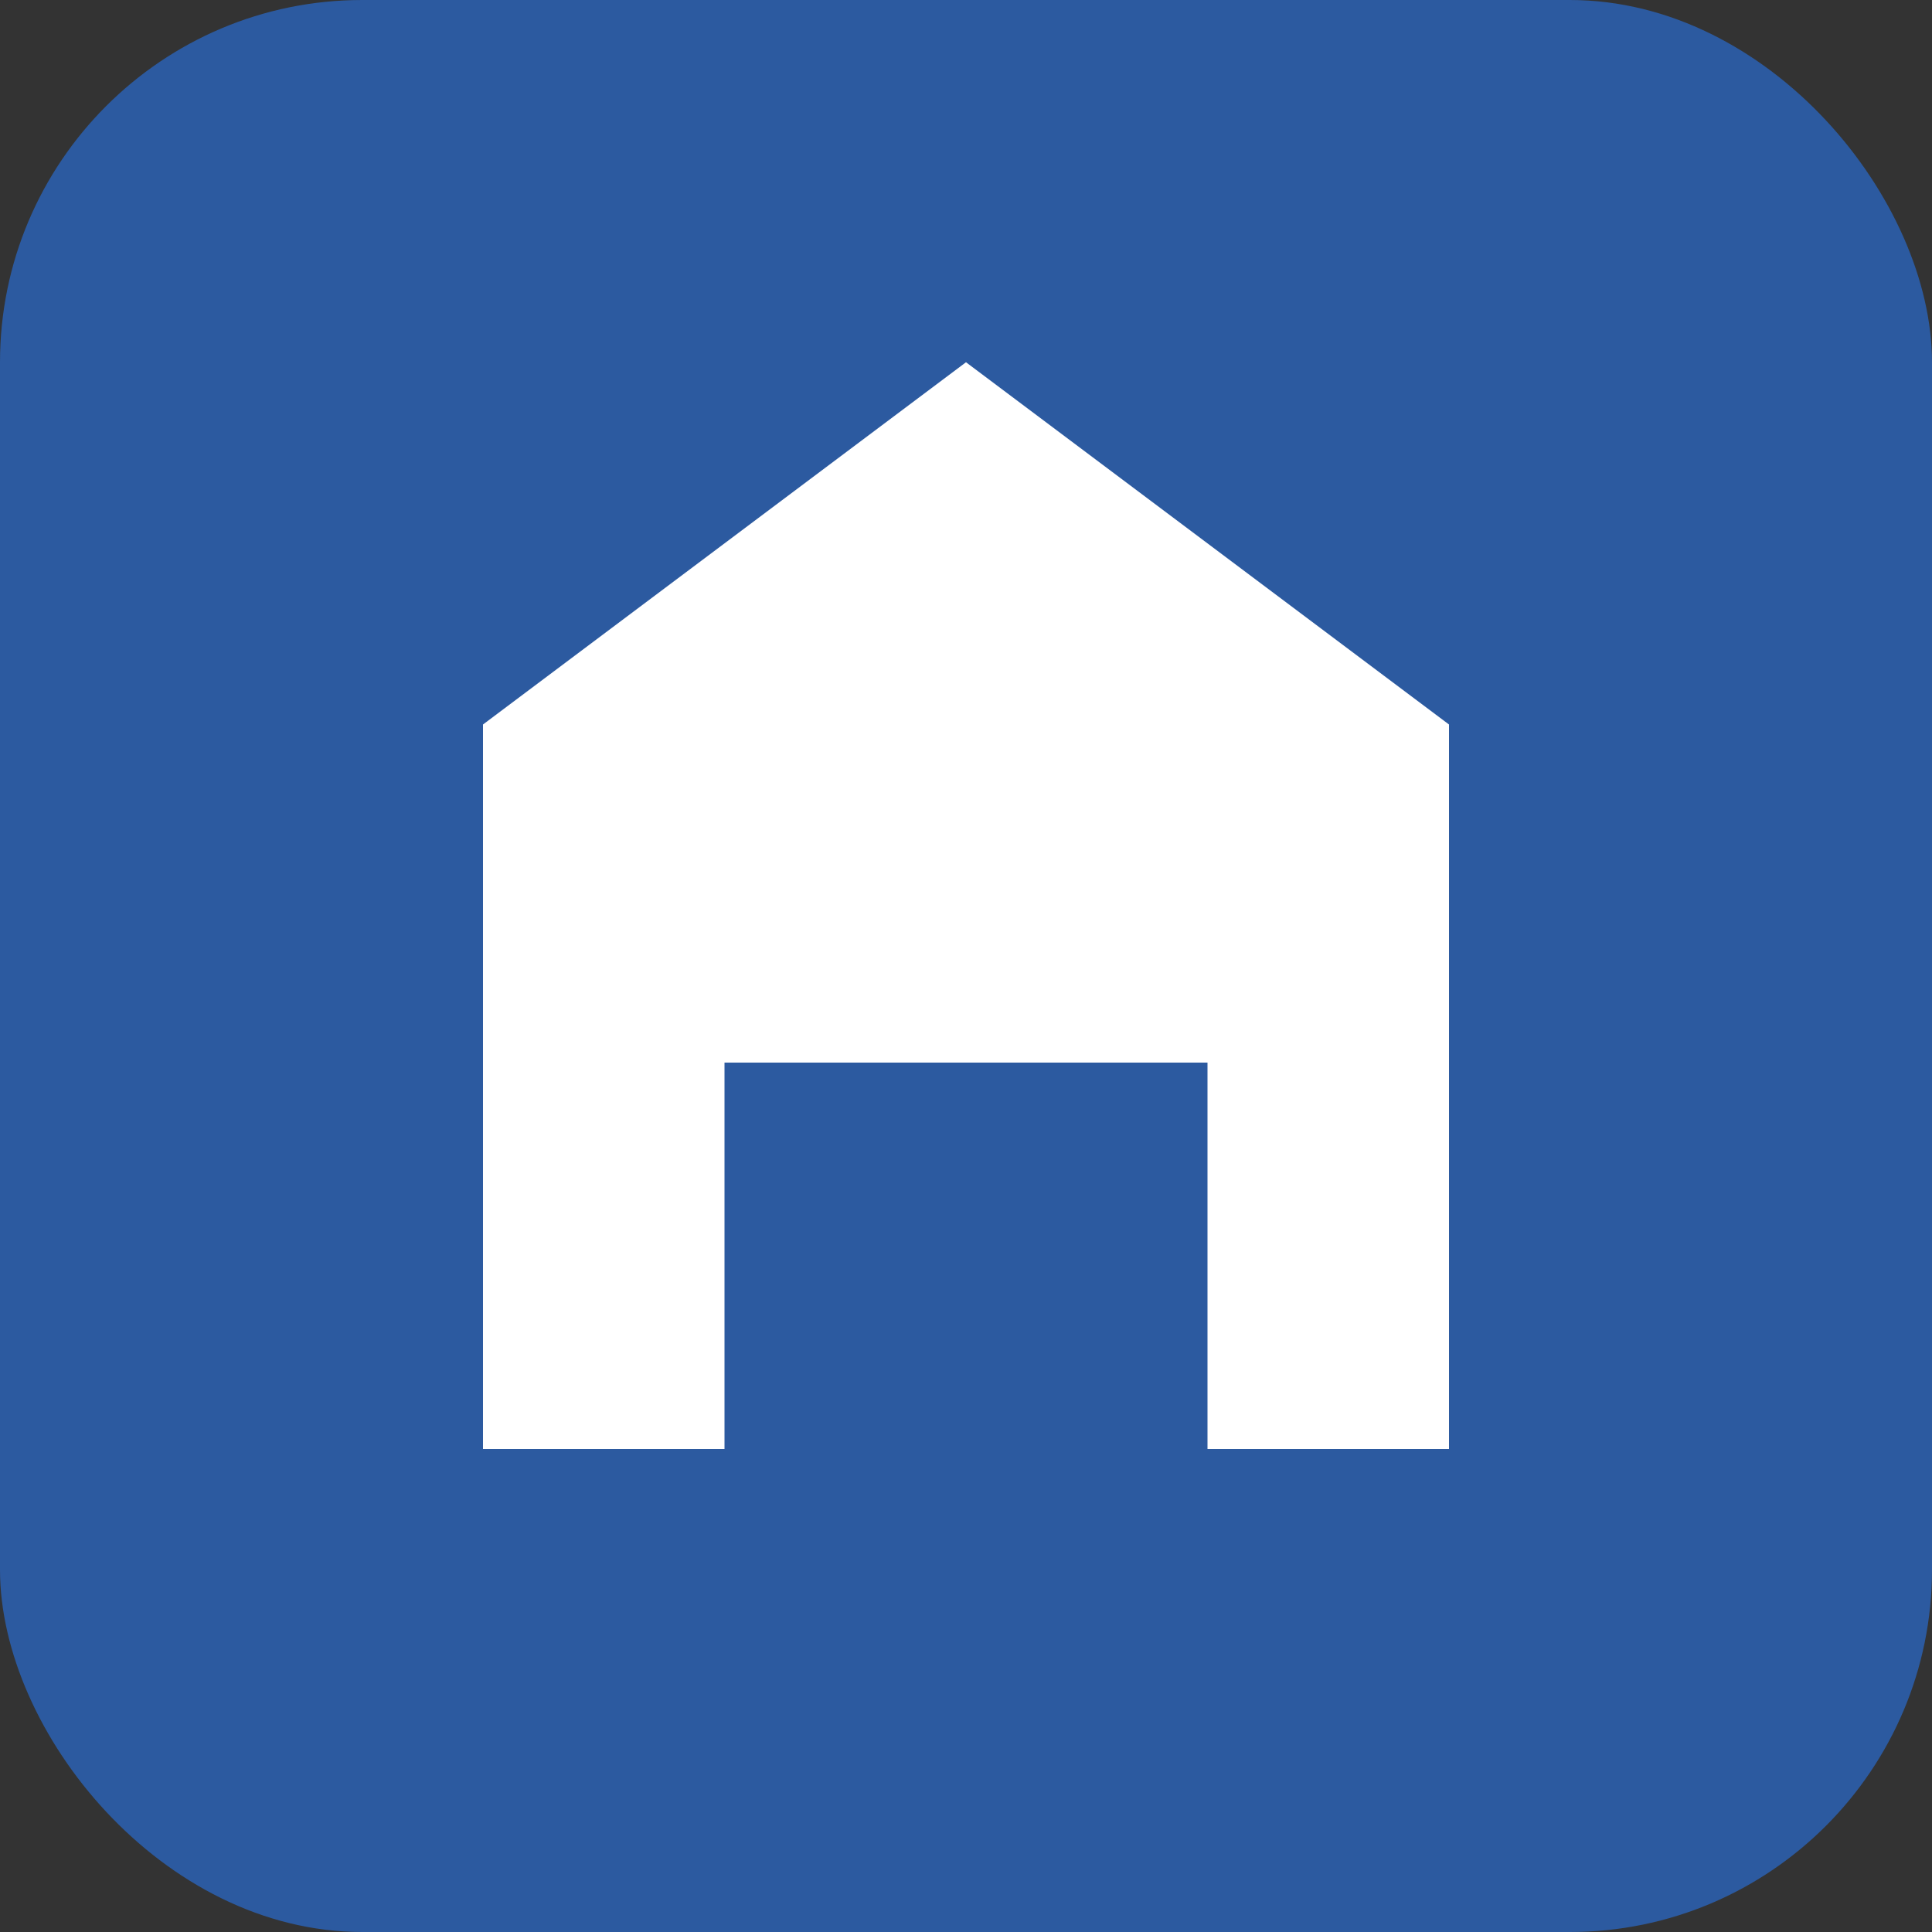 <svg width="32" height="32" viewBox="0 0 32 32" xmlns="http://www.w3.org/2000/svg">
  <rect x="0" y="0" width="32" height="32" fill="#333333" stroke="none"/>
  <rect width="32" height="32" rx="6" fill="#2C5AA0"/>
  <path d="M8 24V12L16 6L24 12V24H20V17.6H12V24H8Z" fill="white"/>
  <rect x="13.6" y="19.2" width="4.8" height="4.8" fill="#2C5AA0"/>
</svg>